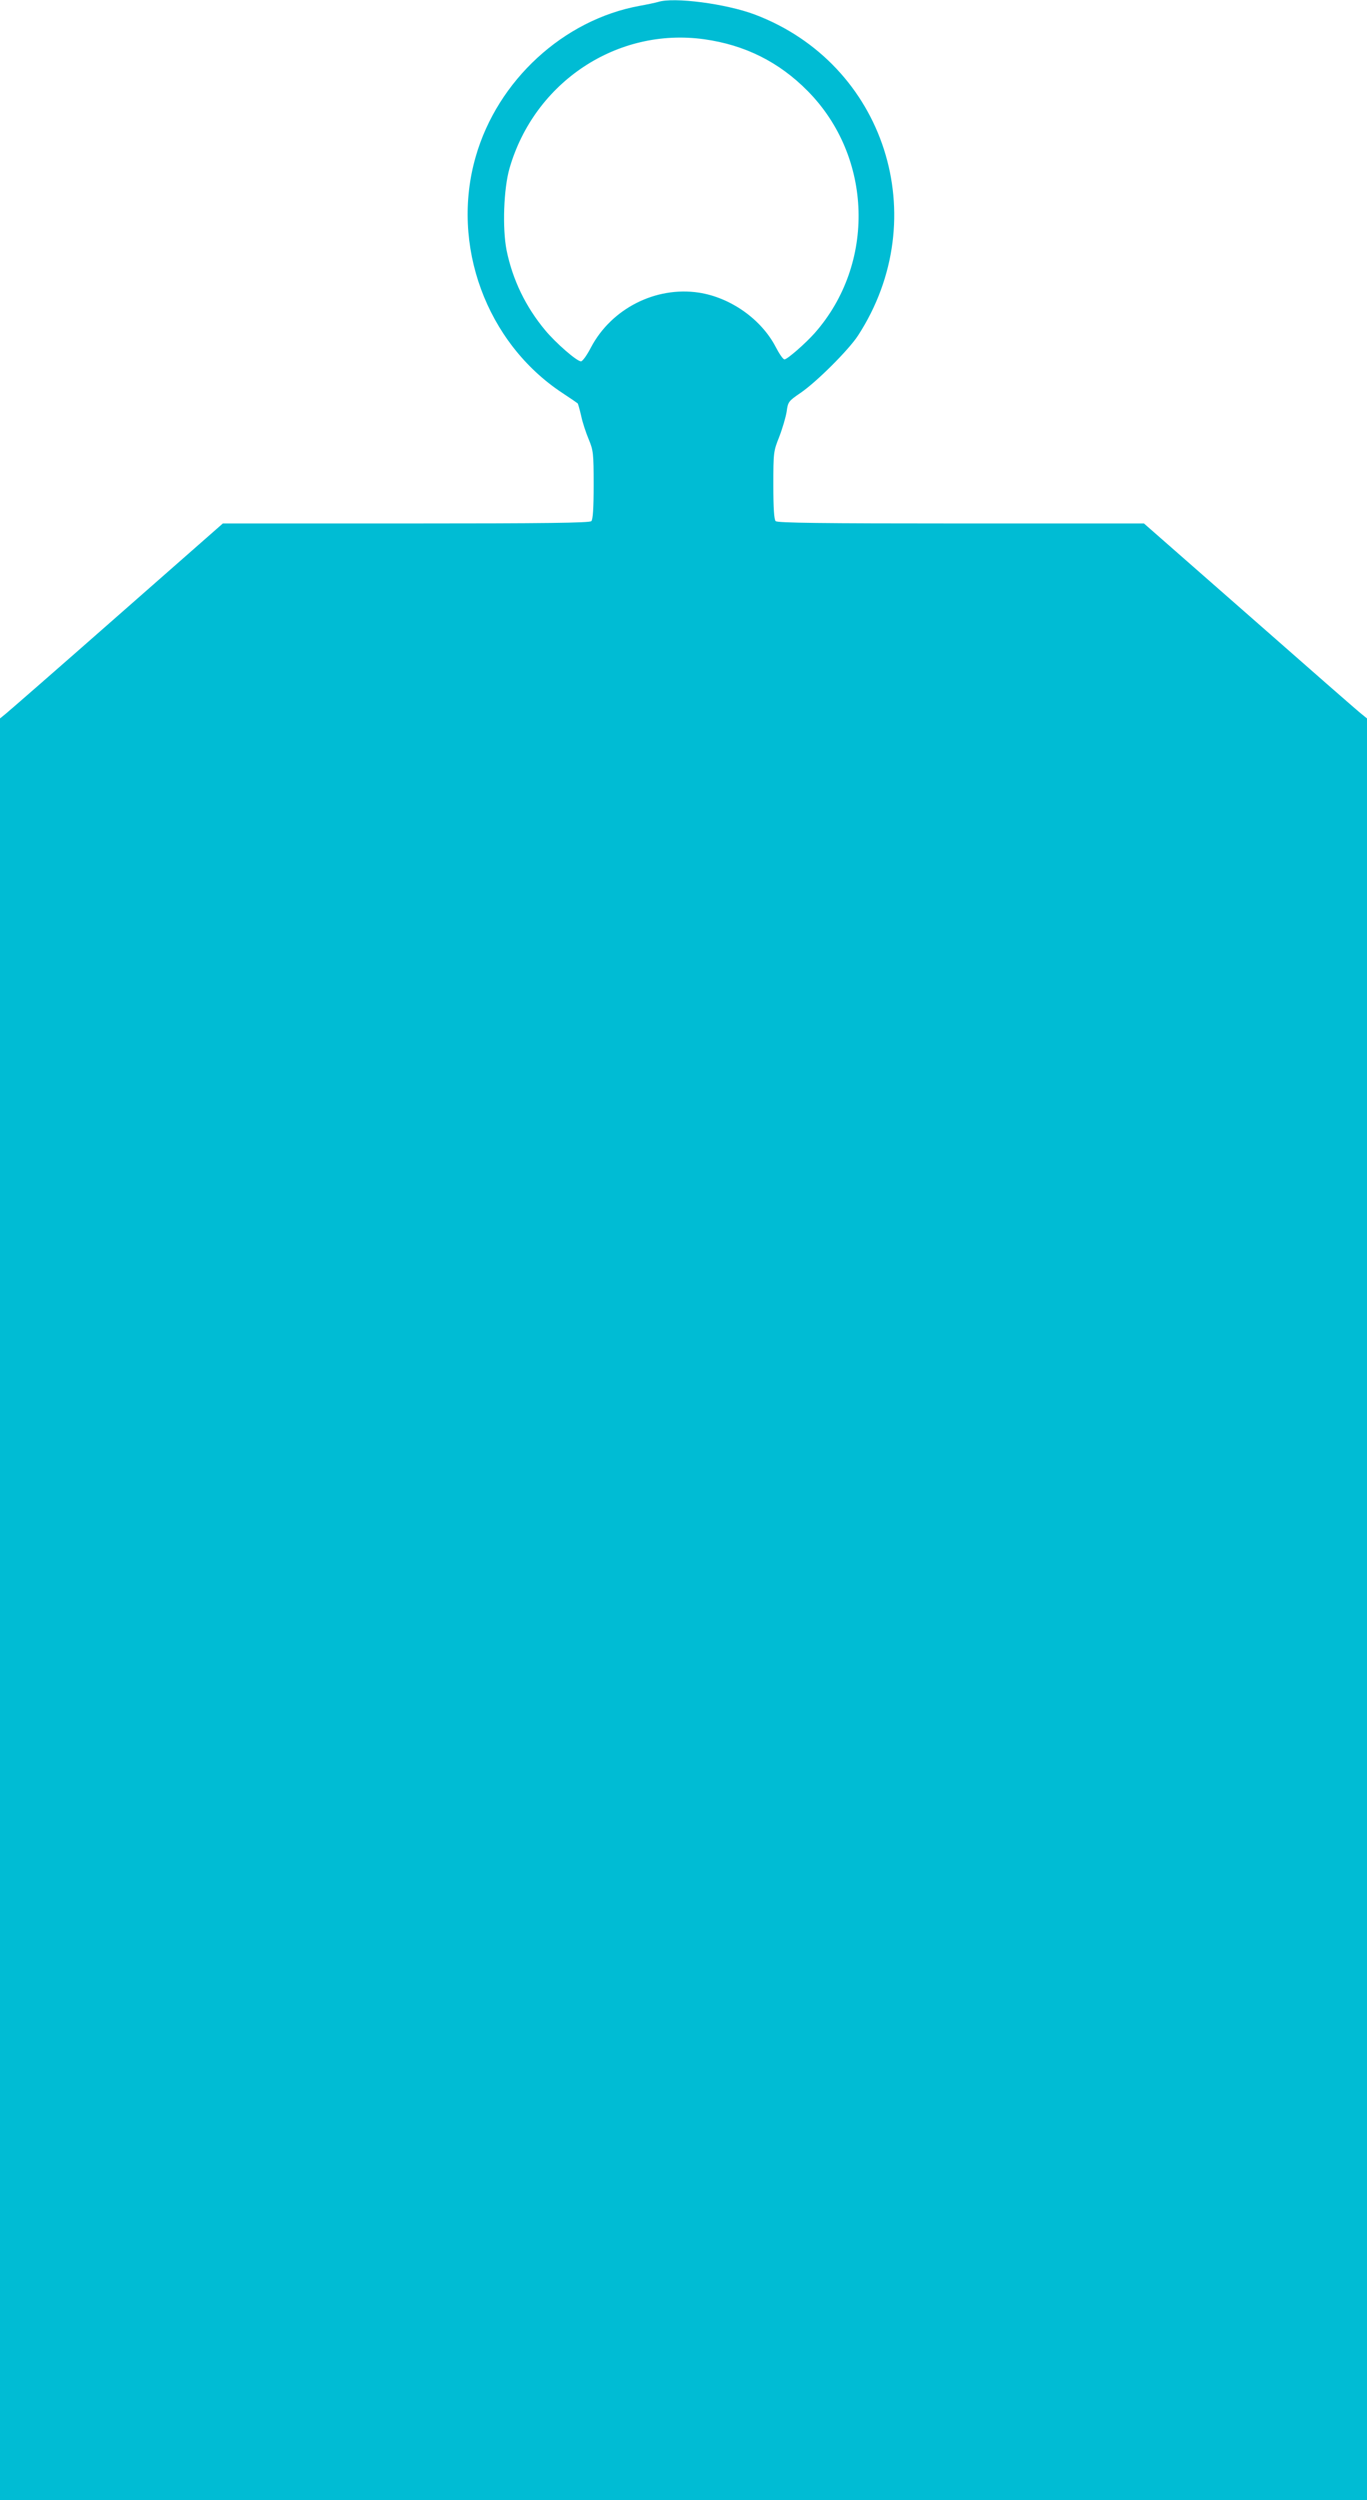 <?xml version="1.0" standalone="no"?>
<!DOCTYPE svg PUBLIC "-//W3C//DTD SVG 20010904//EN"
 "http://www.w3.org/TR/2001/REC-SVG-20010904/DTD/svg10.dtd">
<svg version="1.0" xmlns="http://www.w3.org/2000/svg"
 width="700pt" height="1280pt" viewBox="0 0 700 1280"
 preserveAspectRatio="xMidYMid meet">
<g transform="translate(0,1280) scale(0.1,-0.1)"
fill="#00bcd4" stroke="none">
<path d="M3370 12790 c-14 -4 -56 -13 -95 -20 -389 -71 -727 -381 -839 -772
-130 -451 54 -953 444 -1210 41 -27 76 -51 78 -53 2 -1 10 -30 18 -64 7 -34
25 -88 39 -121 23 -56 25 -70 25 -233 0 -121 -4 -177 -12 -185 -9 -9 -234 -12
-949 -12 l-938 0 -544 -478 c-300 -264 -557 -488 -571 -499 l-26 -21 0 -4561
0 -4561 3500 0 3500 0 0 4561 0 4561 -26 21 c-15 11 -272 236 -571 499 l-545
478 -937 0 c-715 0 -940 3 -949 12 -8 8 -12 64 -12 184 0 168 1 174 30 247 16
41 33 99 38 128 7 52 9 55 72 98 83 57 245 219 293 292 393 604 139 1393 -529
1645 -147 55 -414 90 -494 64z m236 -191 c208 -29 383 -116 530 -265 333 -337
349 -884 36 -1239 -49 -55 -141 -135 -155 -135 -7 0 -27 29 -45 64 -74 142
-231 253 -394 278 -221 33 -447 -82 -552 -281 -20 -39 -43 -71 -51 -71 -21 0
-128 93 -183 159 -100 120 -167 258 -198 410 -22 113 -15 314 15 419 128 443
552 723 997 661z"/>
</g>
</svg>
